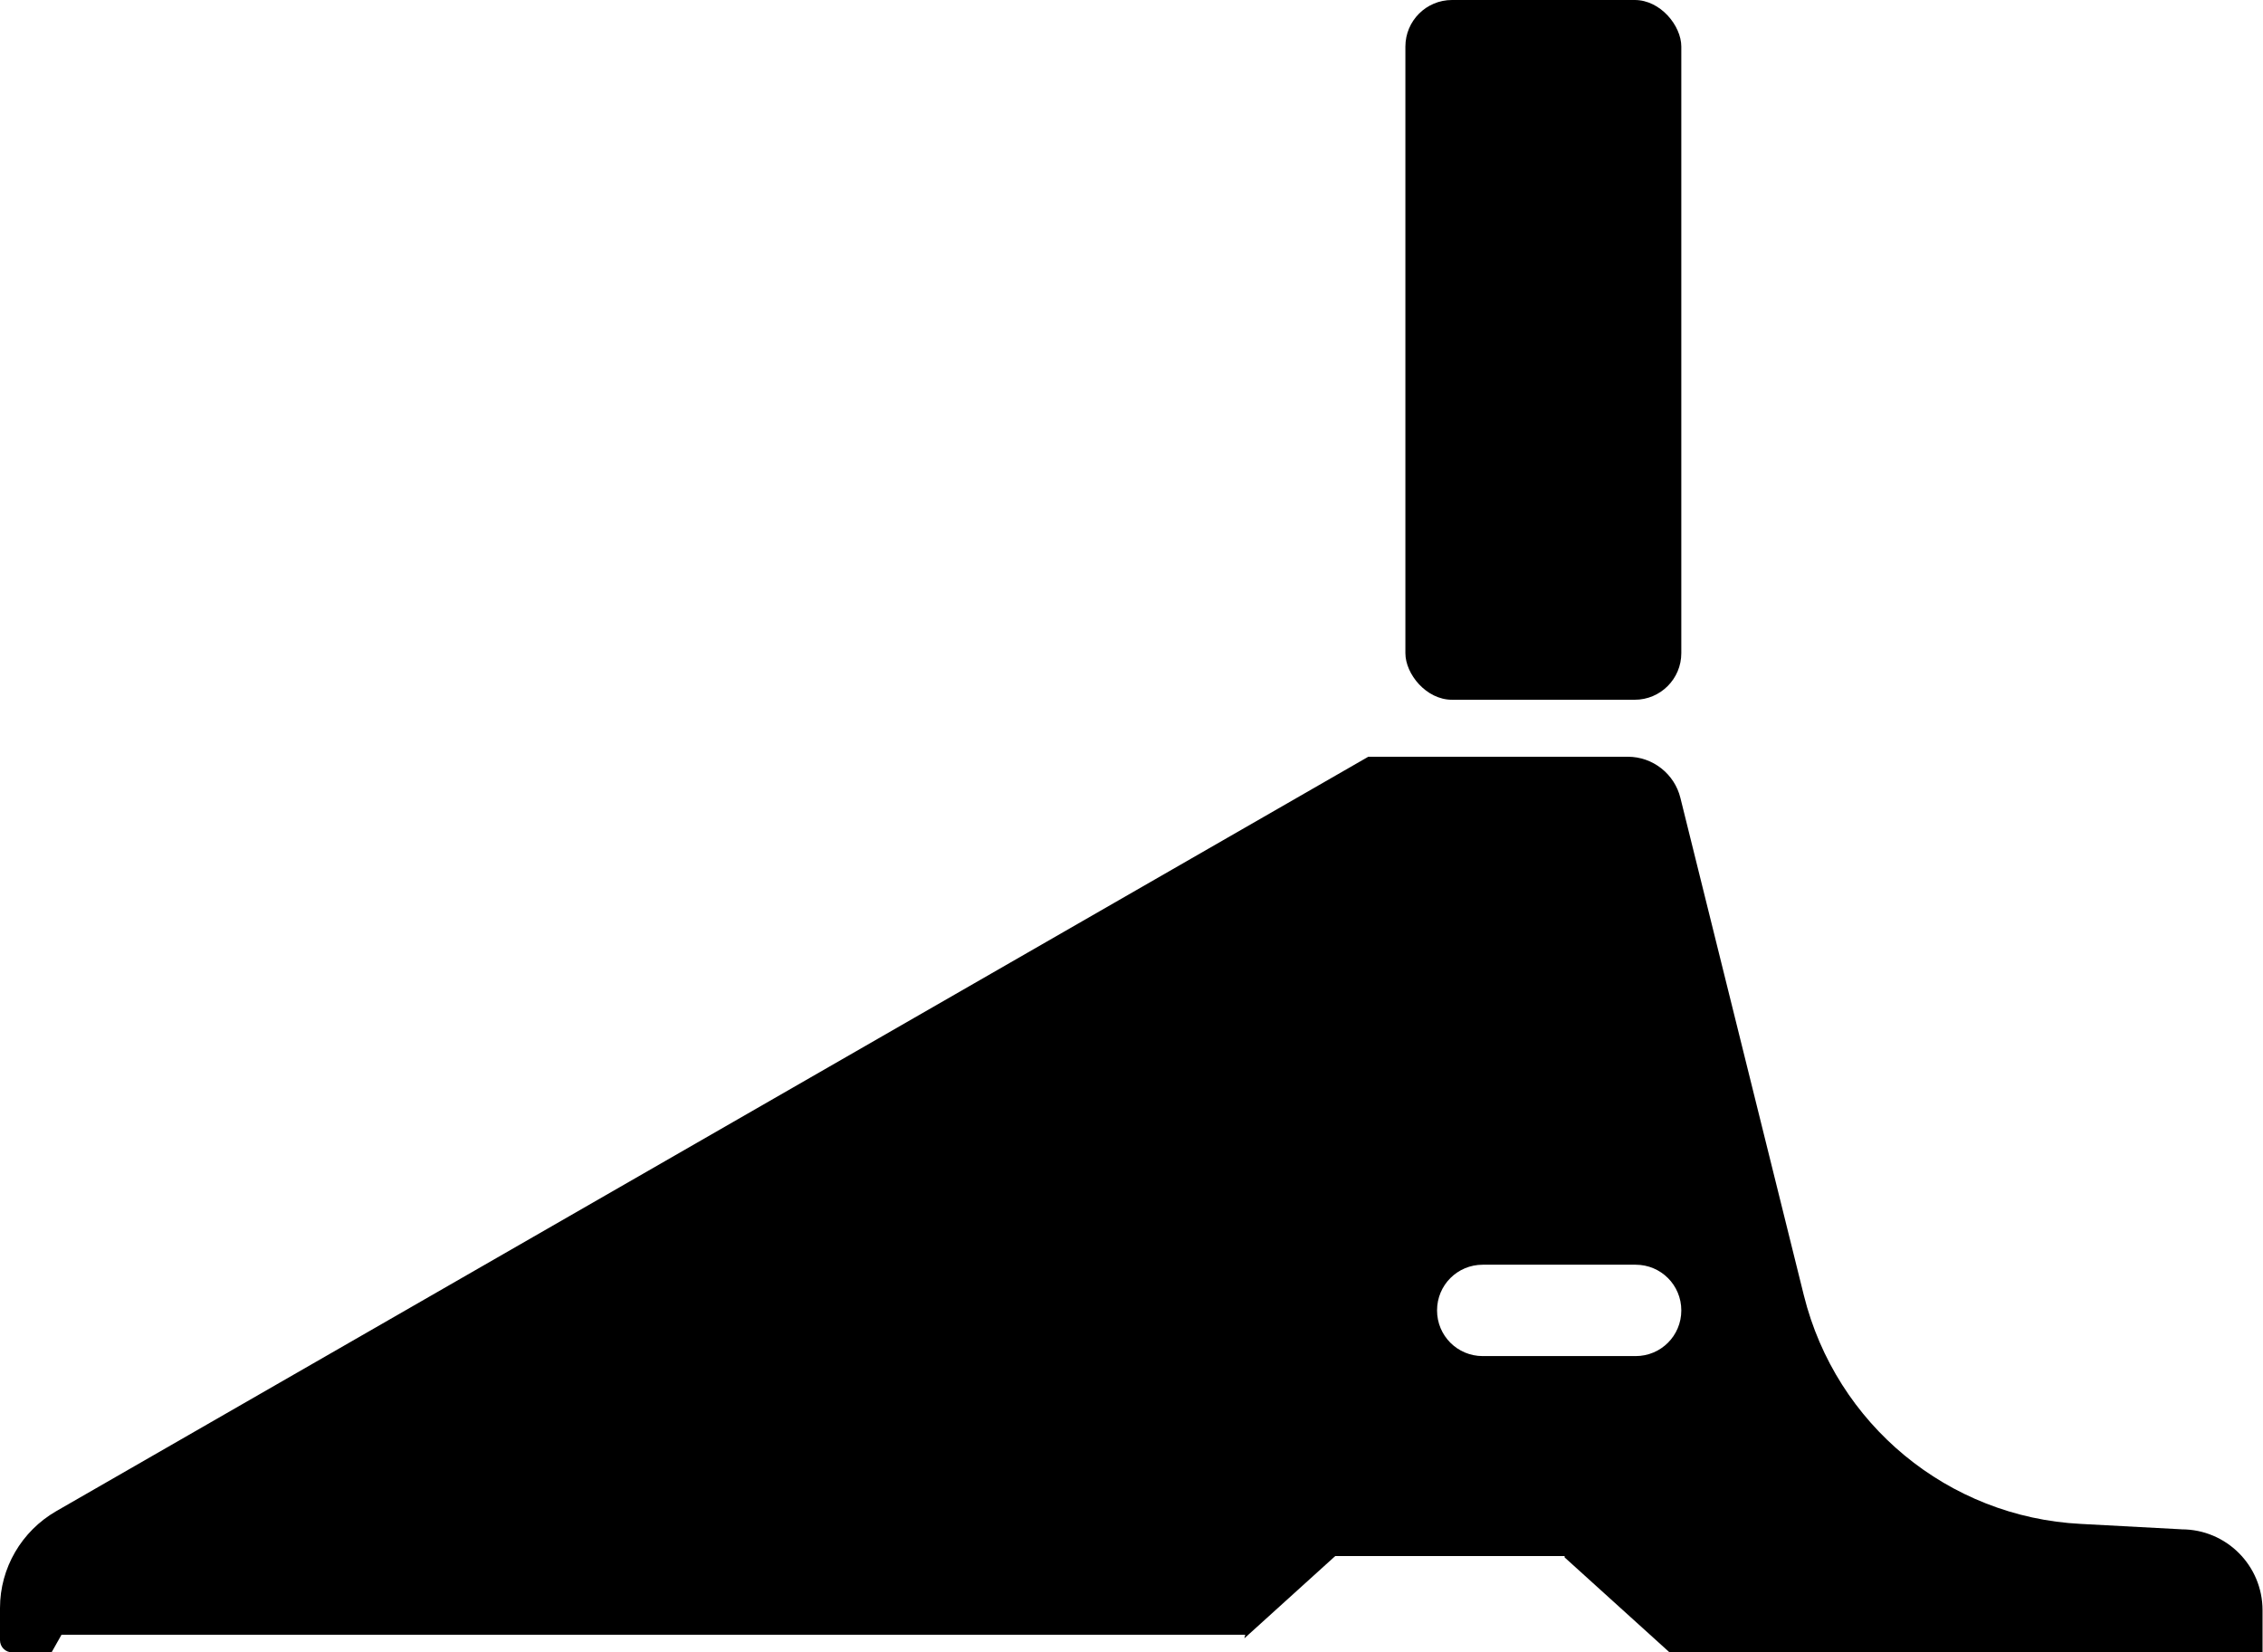 <?xml version="1.0" encoding="UTF-8"?><svg id="a" xmlns="http://www.w3.org/2000/svg" viewBox="0 0 50.03 36.53"><path d="m48.24,33.81l-2.24-.12c-2.93-.15-5.41-2.2-6.12-5.05l-2.73-11c-.13-.53-.61-.91-1.16-.91h-5.74L1.24,33.41c-.76.44-1.24,1.25-1.24,2.14v.71c0,.15.12.27.27.27h.87l.22-.39h26.17l-.02.08,2.01-1.82h5.07v.03l2.32,2.1h13.11v-.93c0-.99-.8-1.79-1.79-1.79Zm-12.08-3.83h-3.38c-.56,0-1.01-.45-1.01-1.01s.45-1.01,1.01-1.01h3.38c.56,0,1.01.45,1.01,1.01s-.45,1.01-1.01,1.01Z"/><rect x="31.07" width="6.1" height="15.47" rx="1.03" ry="1.03"/></svg>
